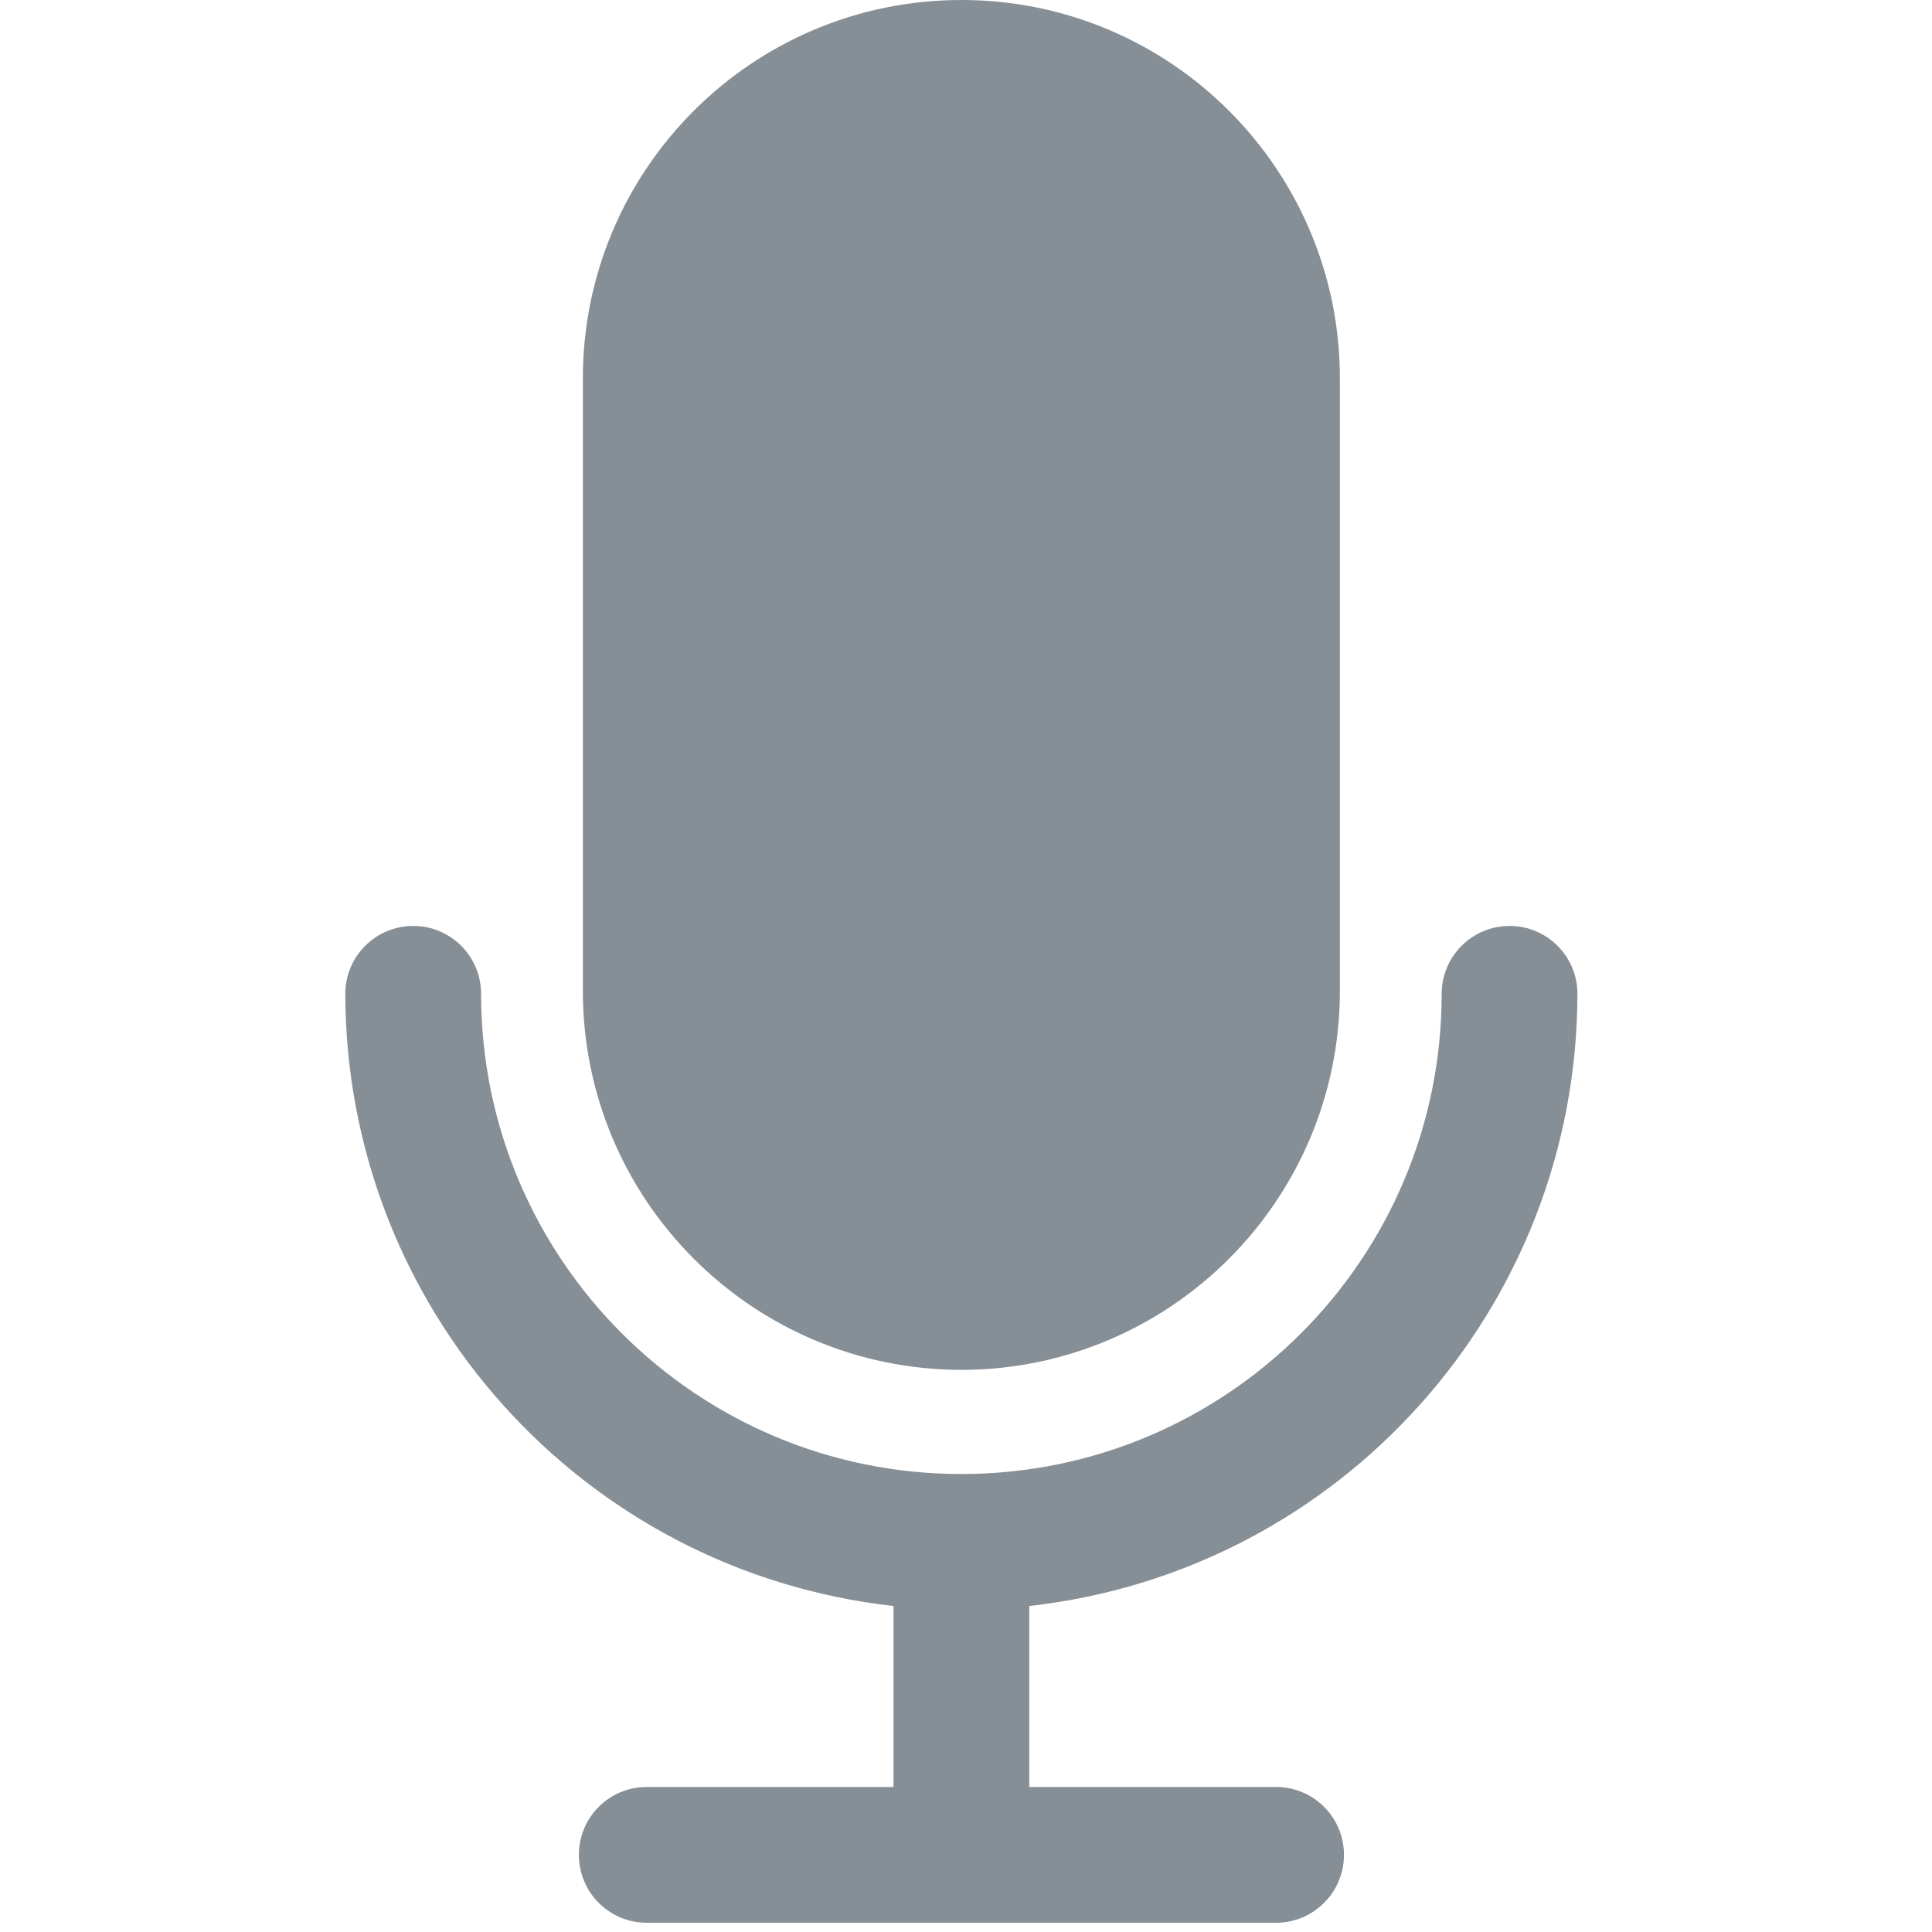 <svg width="19" height="19" viewBox="0 0 19 19" fill="none" xmlns="http://www.w3.org/2000/svg">
<g clip-path="url(#clip0_11978_1909)">
<path d="M15.513 9.773C15.513 9.405 15.214 9.106 14.846 9.106C14.477 9.106 14.178 9.405 14.178 9.773C14.178 12.382 12.063 14.496 9.454 14.496C6.846 14.496 4.732 12.381 4.731 9.773C4.731 9.405 4.433 9.106 4.064 9.106C3.695 9.106 3.396 9.405 3.396 9.773C3.4 12.859 5.72 15.451 8.787 15.794V17.574H6.36C5.991 17.574 5.693 17.872 5.693 18.241C5.693 18.61 5.991 18.909 6.36 18.909H12.55C12.918 18.909 13.217 18.61 13.217 18.241C13.217 17.872 12.918 17.574 12.55 17.574H10.122V15.794C13.189 15.451 15.509 12.859 15.513 9.773Z" fill="#868E96"/>
<path d="M9.455 0C7.399 0 5.732 1.666 5.732 3.722V9.749C5.735 11.804 7.4 13.469 9.455 13.472C11.509 13.469 13.174 11.804 13.177 9.749V3.722C13.177 1.666 11.51 0 9.455 0Z" fill="#868E96"/>
</g>
<defs>
<clipPath id="clip0_11978_1909">
<rect width="18.909" height="18.909" fill="white"/>
</clipPath>
</defs>
</svg>
